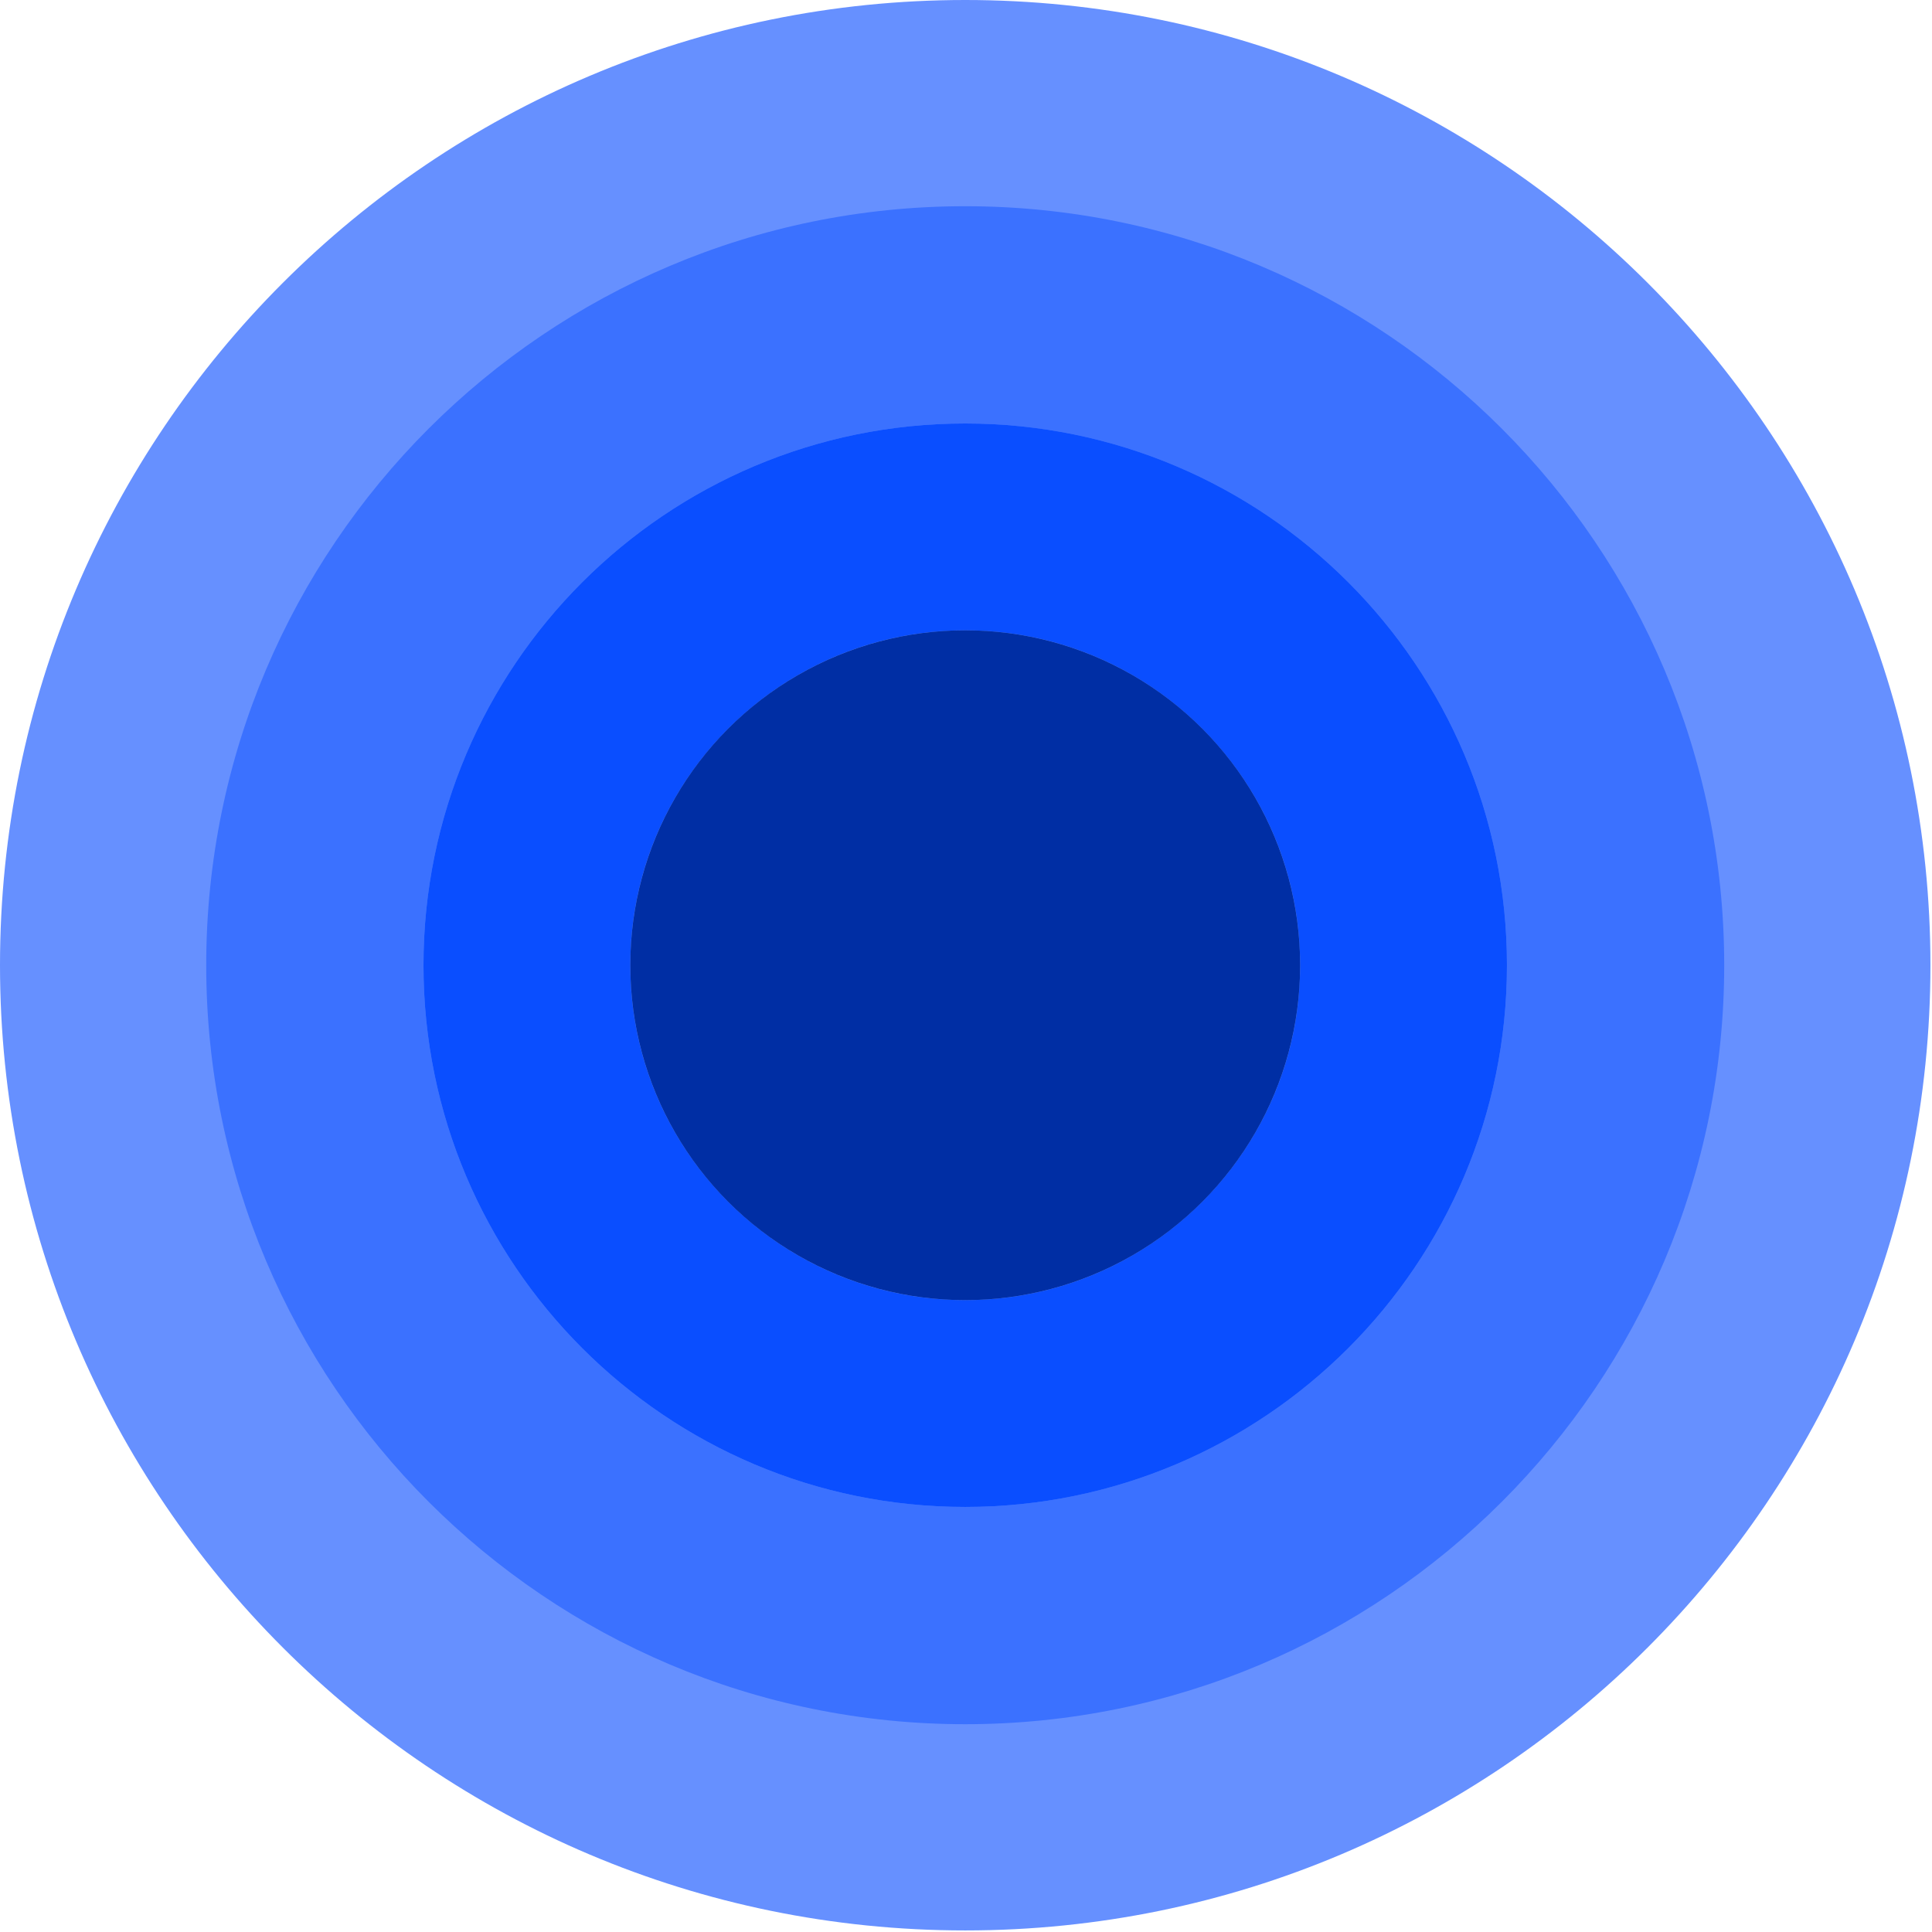 <?xml version="1.0" encoding="UTF-8" standalone="no"?><!DOCTYPE svg PUBLIC "-//W3C//DTD SVG 1.1//EN" "http://www.w3.org/Graphics/SVG/1.1/DTD/svg11.dtd"><svg width="100%" height="100%" viewBox="0 0 421 421" version="1.1" xmlns="http://www.w3.org/2000/svg" xmlns:xlink="http://www.w3.org/1999/xlink" xml:space="preserve" xmlns:serif="http://www.serif.com/" style="fill-rule:evenodd;clip-rule:evenodd;stroke-linejoin:round;stroke-miterlimit:2;"><path d="M210.329,0c116.084,0 210.33,94.245 210.33,210.329c0,116.084 -94.246,210.33 -210.33,210.33c-116.084,0 -210.329,-94.246 -210.329,-210.33c0,-116.084 94.245,-210.329 210.329,-210.329Zm0,168.941l55.258,41.388l-55.258,39.757l-51.178,-39.757l51.178,-41.388Z" style="fill:#6690ff;"/><path d="M210.329,44.938c91.283,0 165.392,74.109 165.392,165.391c0,91.283 -74.109,165.392 -165.392,165.392c-91.282,0 -165.391,-74.109 -165.391,-165.392c0,-91.282 74.109,-165.391 165.391,-165.391Zm0,47.344c65.153,0 118.048,52.895 118.048,118.047c0,65.153 -52.895,118.048 -118.048,118.048c-65.152,0 -118.047,-52.895 -118.047,-118.048c0,-65.152 52.895,-118.047 118.047,-118.047Z" style="fill:#3b71ff;"/><path d="M210.329,92.282c65.153,0 118.048,52.895 118.048,118.047c0,65.153 -52.895,118.048 -118.048,118.048c-65.152,0 -118.047,-52.895 -118.047,-118.048c0,-65.152 52.895,-118.047 118.047,-118.047Zm0,45.065c40.28,0 72.983,32.702 72.983,72.982c0,40.28 -32.703,72.983 -72.983,72.983c-40.28,0 -72.982,-32.703 -72.982,-72.983c0,-40.28 32.702,-72.982 72.982,-72.982Z" style="fill:#0a4eff;"/><circle cx="210.329" cy="210.329" r="72.982" style="fill:#002ea4;"/></svg>